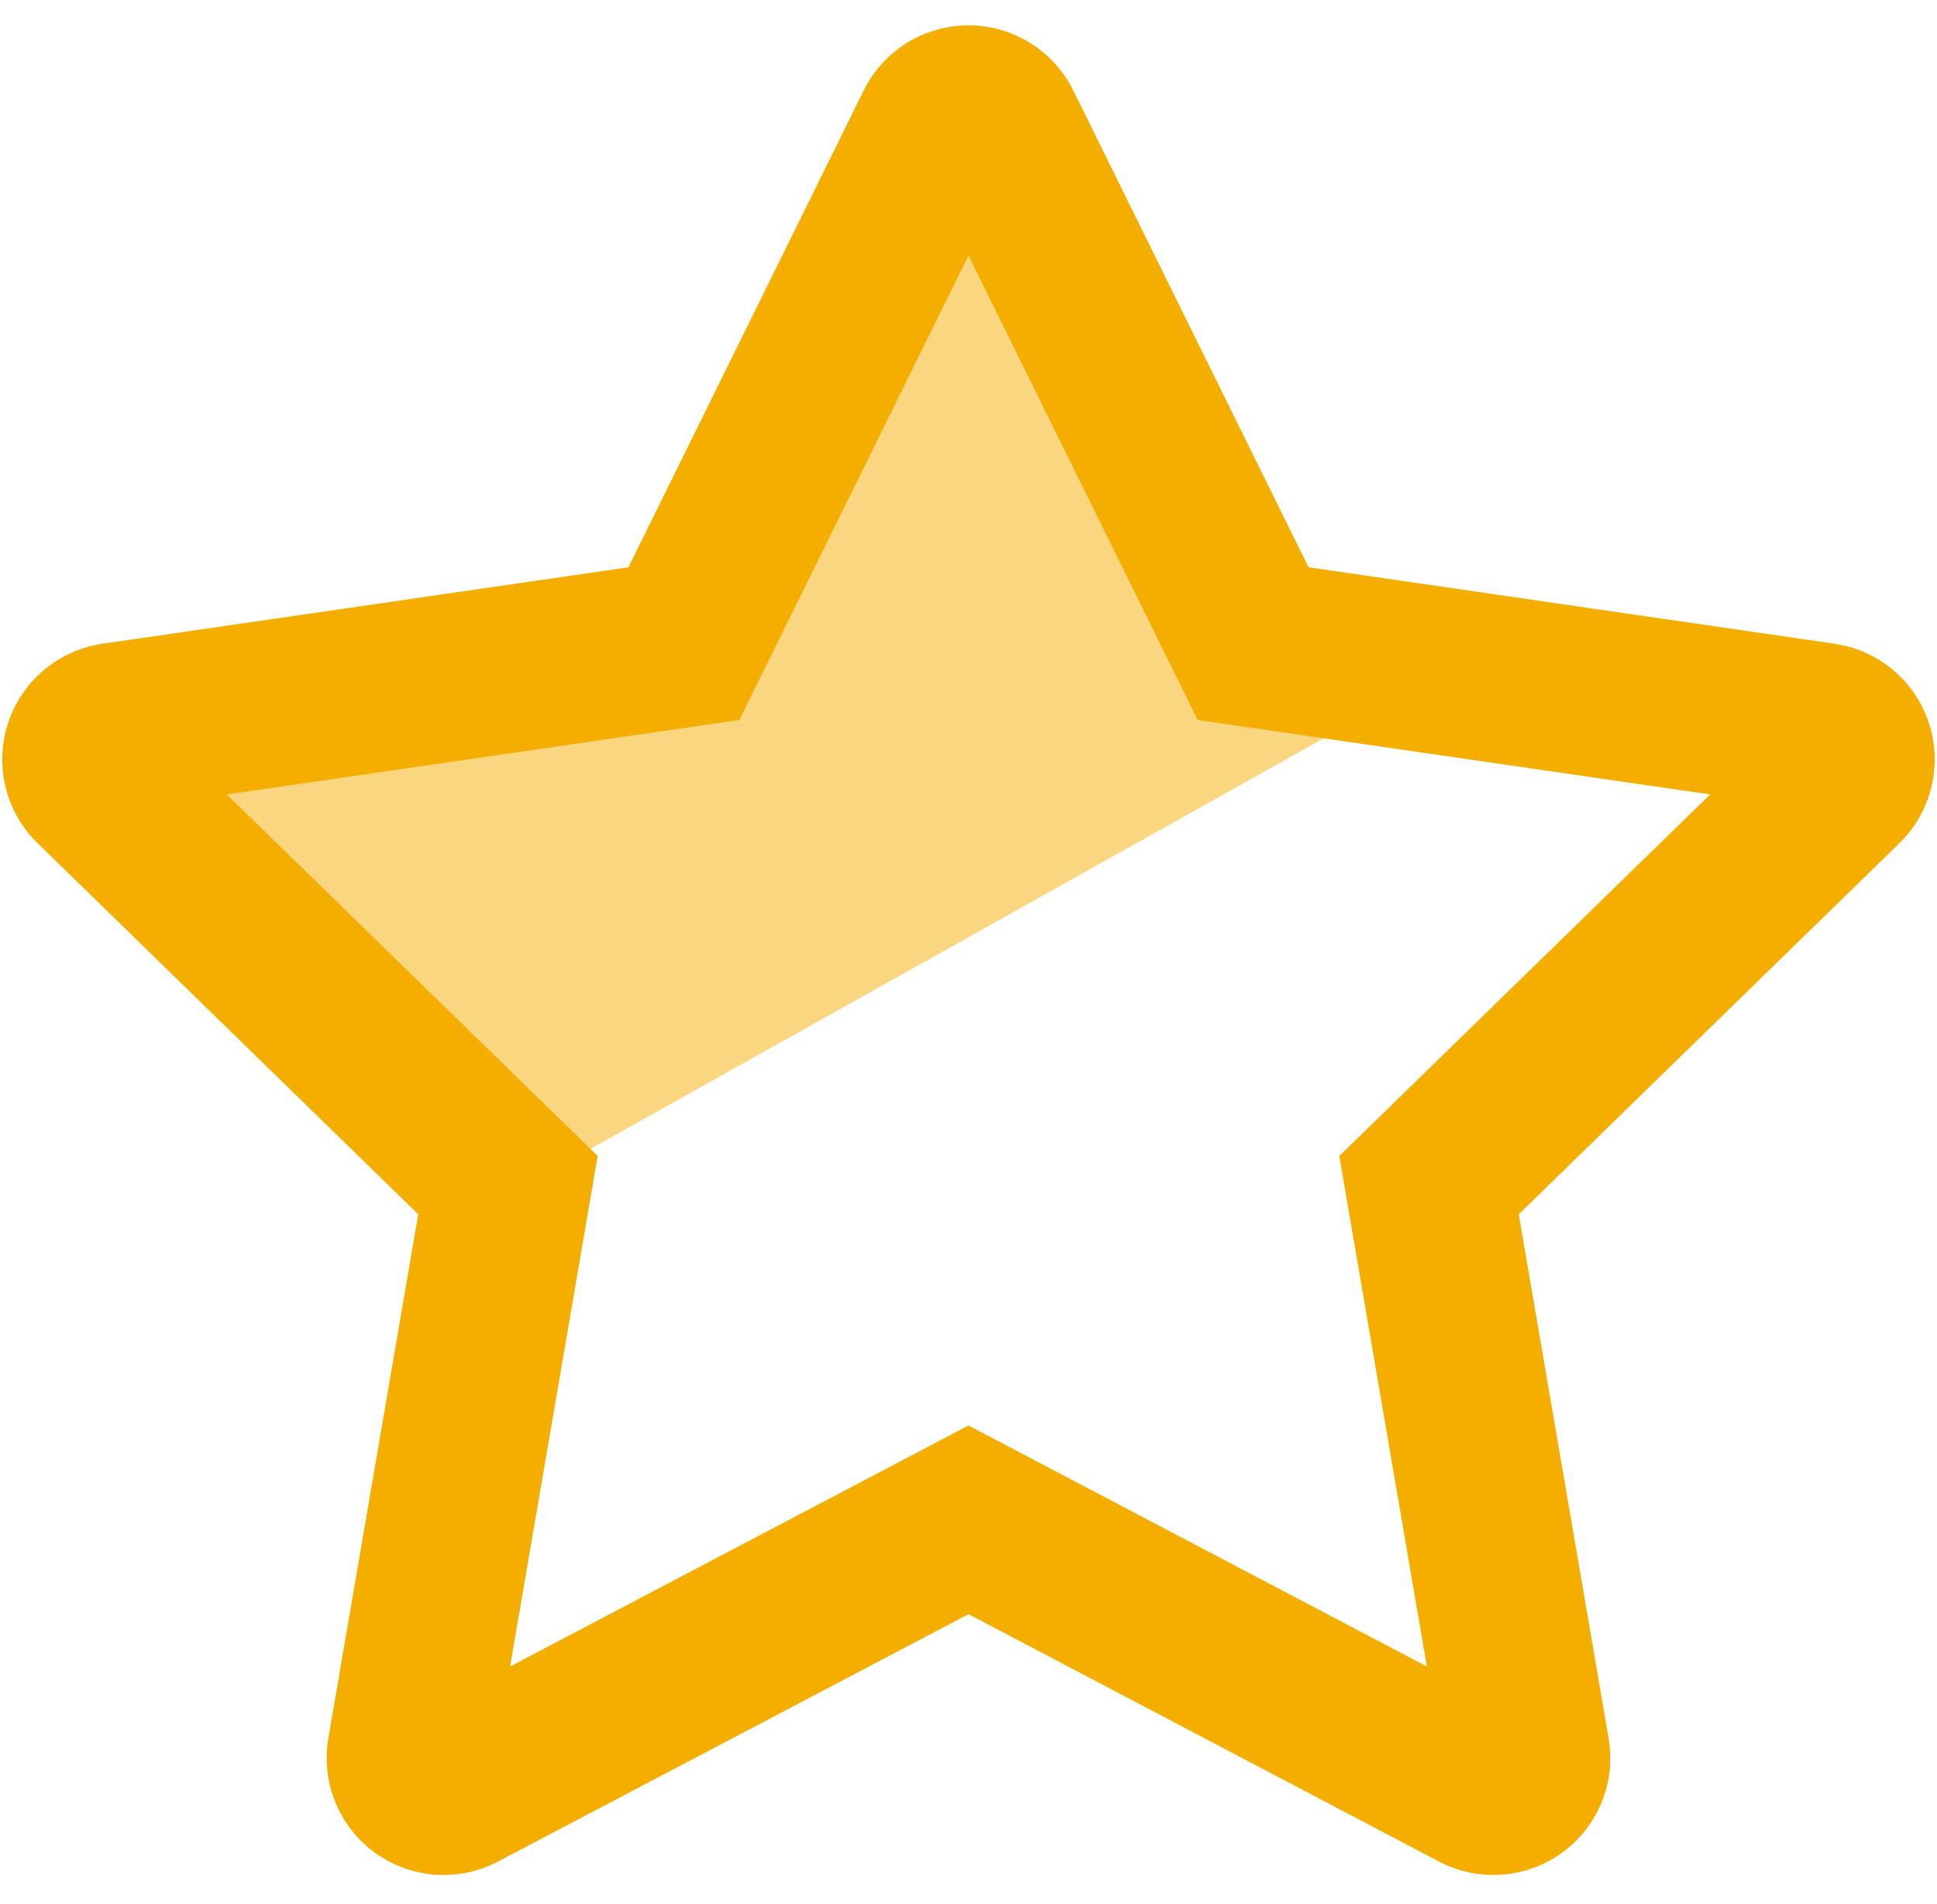 <?xml version="1.0" encoding="UTF-8"?>
<svg width="58px" height="57px" viewBox="0 0 58 57" version="1.1" xmlns="http://www.w3.org/2000/svg" xmlns:xlink="http://www.w3.org/1999/xlink">
    <title>1FCACB5C-D83F-4F9B-ACFD-980EC9E4884C</title>
    <g id="Makieta" stroke="none" stroke-width="1" fill="none" fill-rule="evenodd">
        <g id="Oferta_Podstawowa" transform="translate(-328, -3277)" fill="#F4AE00">
            <g id="Benefity" transform="translate(240, 2792)">
                <g id="Group-5-Copy-11" transform="translate(0, 456)">
                    <g id="ic_corporate_c" transform="translate(88.068, 29.759)">
                        <polygon id="Shade" opacity="0.5" points="43.932 18.902 43.932 18.241 37.248 19.076 28.932 5.298 21.418 19.076 5.602 23.029 15.359 34.896"></polygon>
                        <path d="M28.932,41.917 L42.657,49.133 L40.036,33.849 L51.14,23.025 L35.794,20.796 L28.932,6.89 L22.069,20.796 L6.723,23.025 L17.828,33.849 L15.206,49.133 L28.932,41.917 Z M14.843,54.973 C13.132,55.872 11.016,55.214 10.116,53.503 C9.758,52.822 9.634,52.042 9.764,51.283 L12.455,35.595 L1.057,24.484 C-0.327,23.135 -0.356,20.919 0.994,19.535 C1.531,18.984 2.235,18.625 2.997,18.514 L18.749,16.225 L25.793,1.952 C26.649,0.218 28.747,-0.493 30.481,0.362 C31.171,0.703 31.73,1.262 32.07,1.952 L39.115,16.225 L54.867,18.514 C56.78,18.792 58.105,20.568 57.827,22.481 C57.716,23.243 57.358,23.947 56.806,24.484 L45.408,35.595 L48.099,51.283 C48.426,53.188 47.146,54.998 45.241,55.324 C44.482,55.454 43.702,55.331 43.021,54.973 L28.932,47.566 L14.843,54.973 Z" id="Shape"></path>
                    </g>
                </g>
            </g>
        </g>
    </g>
</svg>